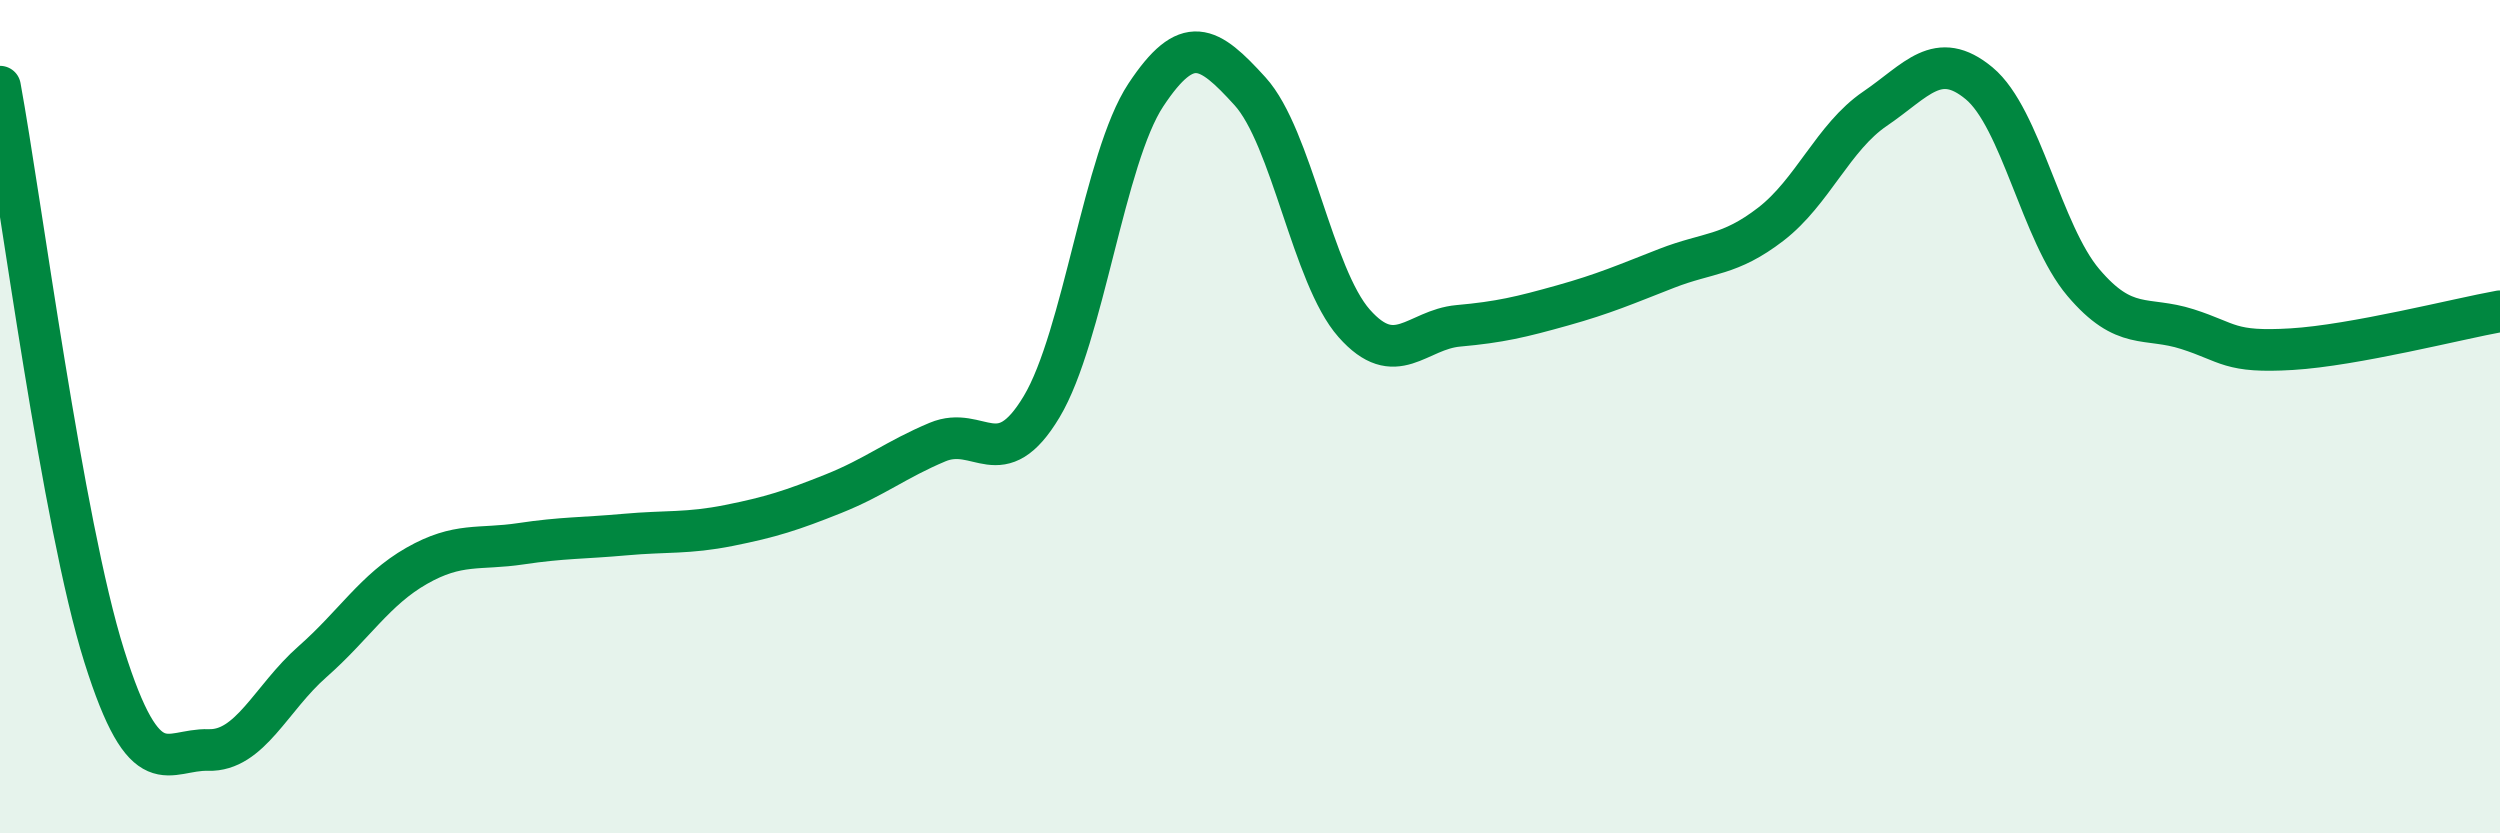 
    <svg width="60" height="20" viewBox="0 0 60 20" xmlns="http://www.w3.org/2000/svg">
      <path
        d="M 0,2.08 C 0.5,4.81 1.5,12.56 2.5,15.74 C 3.5,18.92 4,17.97 5,18 C 6,18.03 6.5,16.76 7.5,15.88 C 8.5,15 9,14.15 10,13.58 C 11,13.01 11.5,13.2 12.5,13.05 C 13.5,12.9 14,12.92 15,12.83 C 16,12.74 16.5,12.81 17.5,12.61 C 18.5,12.41 19,12.25 20,11.85 C 21,11.45 21.5,11.03 22.5,10.61 C 23.5,10.19 24,11.43 25,9.76 C 26,8.09 26.5,3.79 27.5,2.28 C 28.5,0.77 29,1.09 30,2.19 C 31,3.29 31.5,6.63 32.5,7.76 C 33.5,8.89 34,7.91 35,7.82 C 36,7.73 36.5,7.61 37.5,7.33 C 38.5,7.05 39,6.83 40,6.44 C 41,6.05 41.5,6.15 42.5,5.38 C 43.5,4.61 44,3.29 45,2.61 C 46,1.93 46.5,1.17 47.5,2 C 48.5,2.83 49,5.6 50,6.78 C 51,7.96 51.5,7.58 52.5,7.9 C 53.5,8.22 53.5,8.47 55,8.38 C 56.5,8.29 59,7.65 60,7.47L60 20L0 20Z"
        fill="#008740"
        opacity="0.1"
        stroke-linecap="round"
        stroke-linejoin="round"
      />
      <path
        d="M 0,2.08 C 0.5,4.81 1.5,12.56 2.5,15.74 C 3.5,18.92 4,17.97 5,18 C 6,18.03 6.5,16.76 7.5,15.88 C 8.5,15 9,14.15 10,13.58 C 11,13.01 11.5,13.2 12.5,13.05 C 13.5,12.9 14,12.92 15,12.83 C 16,12.74 16.5,12.81 17.5,12.61 C 18.5,12.41 19,12.25 20,11.85 C 21,11.45 21.5,11.03 22.5,10.61 C 23.5,10.19 24,11.43 25,9.76 C 26,8.09 26.5,3.79 27.5,2.28 C 28.5,0.77 29,1.09 30,2.19 C 31,3.29 31.5,6.63 32.5,7.76 C 33.5,8.89 34,7.91 35,7.82 C 36,7.73 36.5,7.61 37.5,7.33 C 38.5,7.05 39,6.83 40,6.44 C 41,6.05 41.5,6.15 42.5,5.38 C 43.5,4.61 44,3.29 45,2.61 C 46,1.93 46.5,1.17 47.5,2 C 48.5,2.83 49,5.6 50,6.78 C 51,7.96 51.5,7.58 52.5,7.9 C 53.5,8.22 53.5,8.47 55,8.38 C 56.5,8.29 59,7.65 60,7.47"
        stroke="#008740"
        stroke-width="1"
        fill="none"
        stroke-linecap="round"
        stroke-linejoin="round"
      />
    </svg>
  